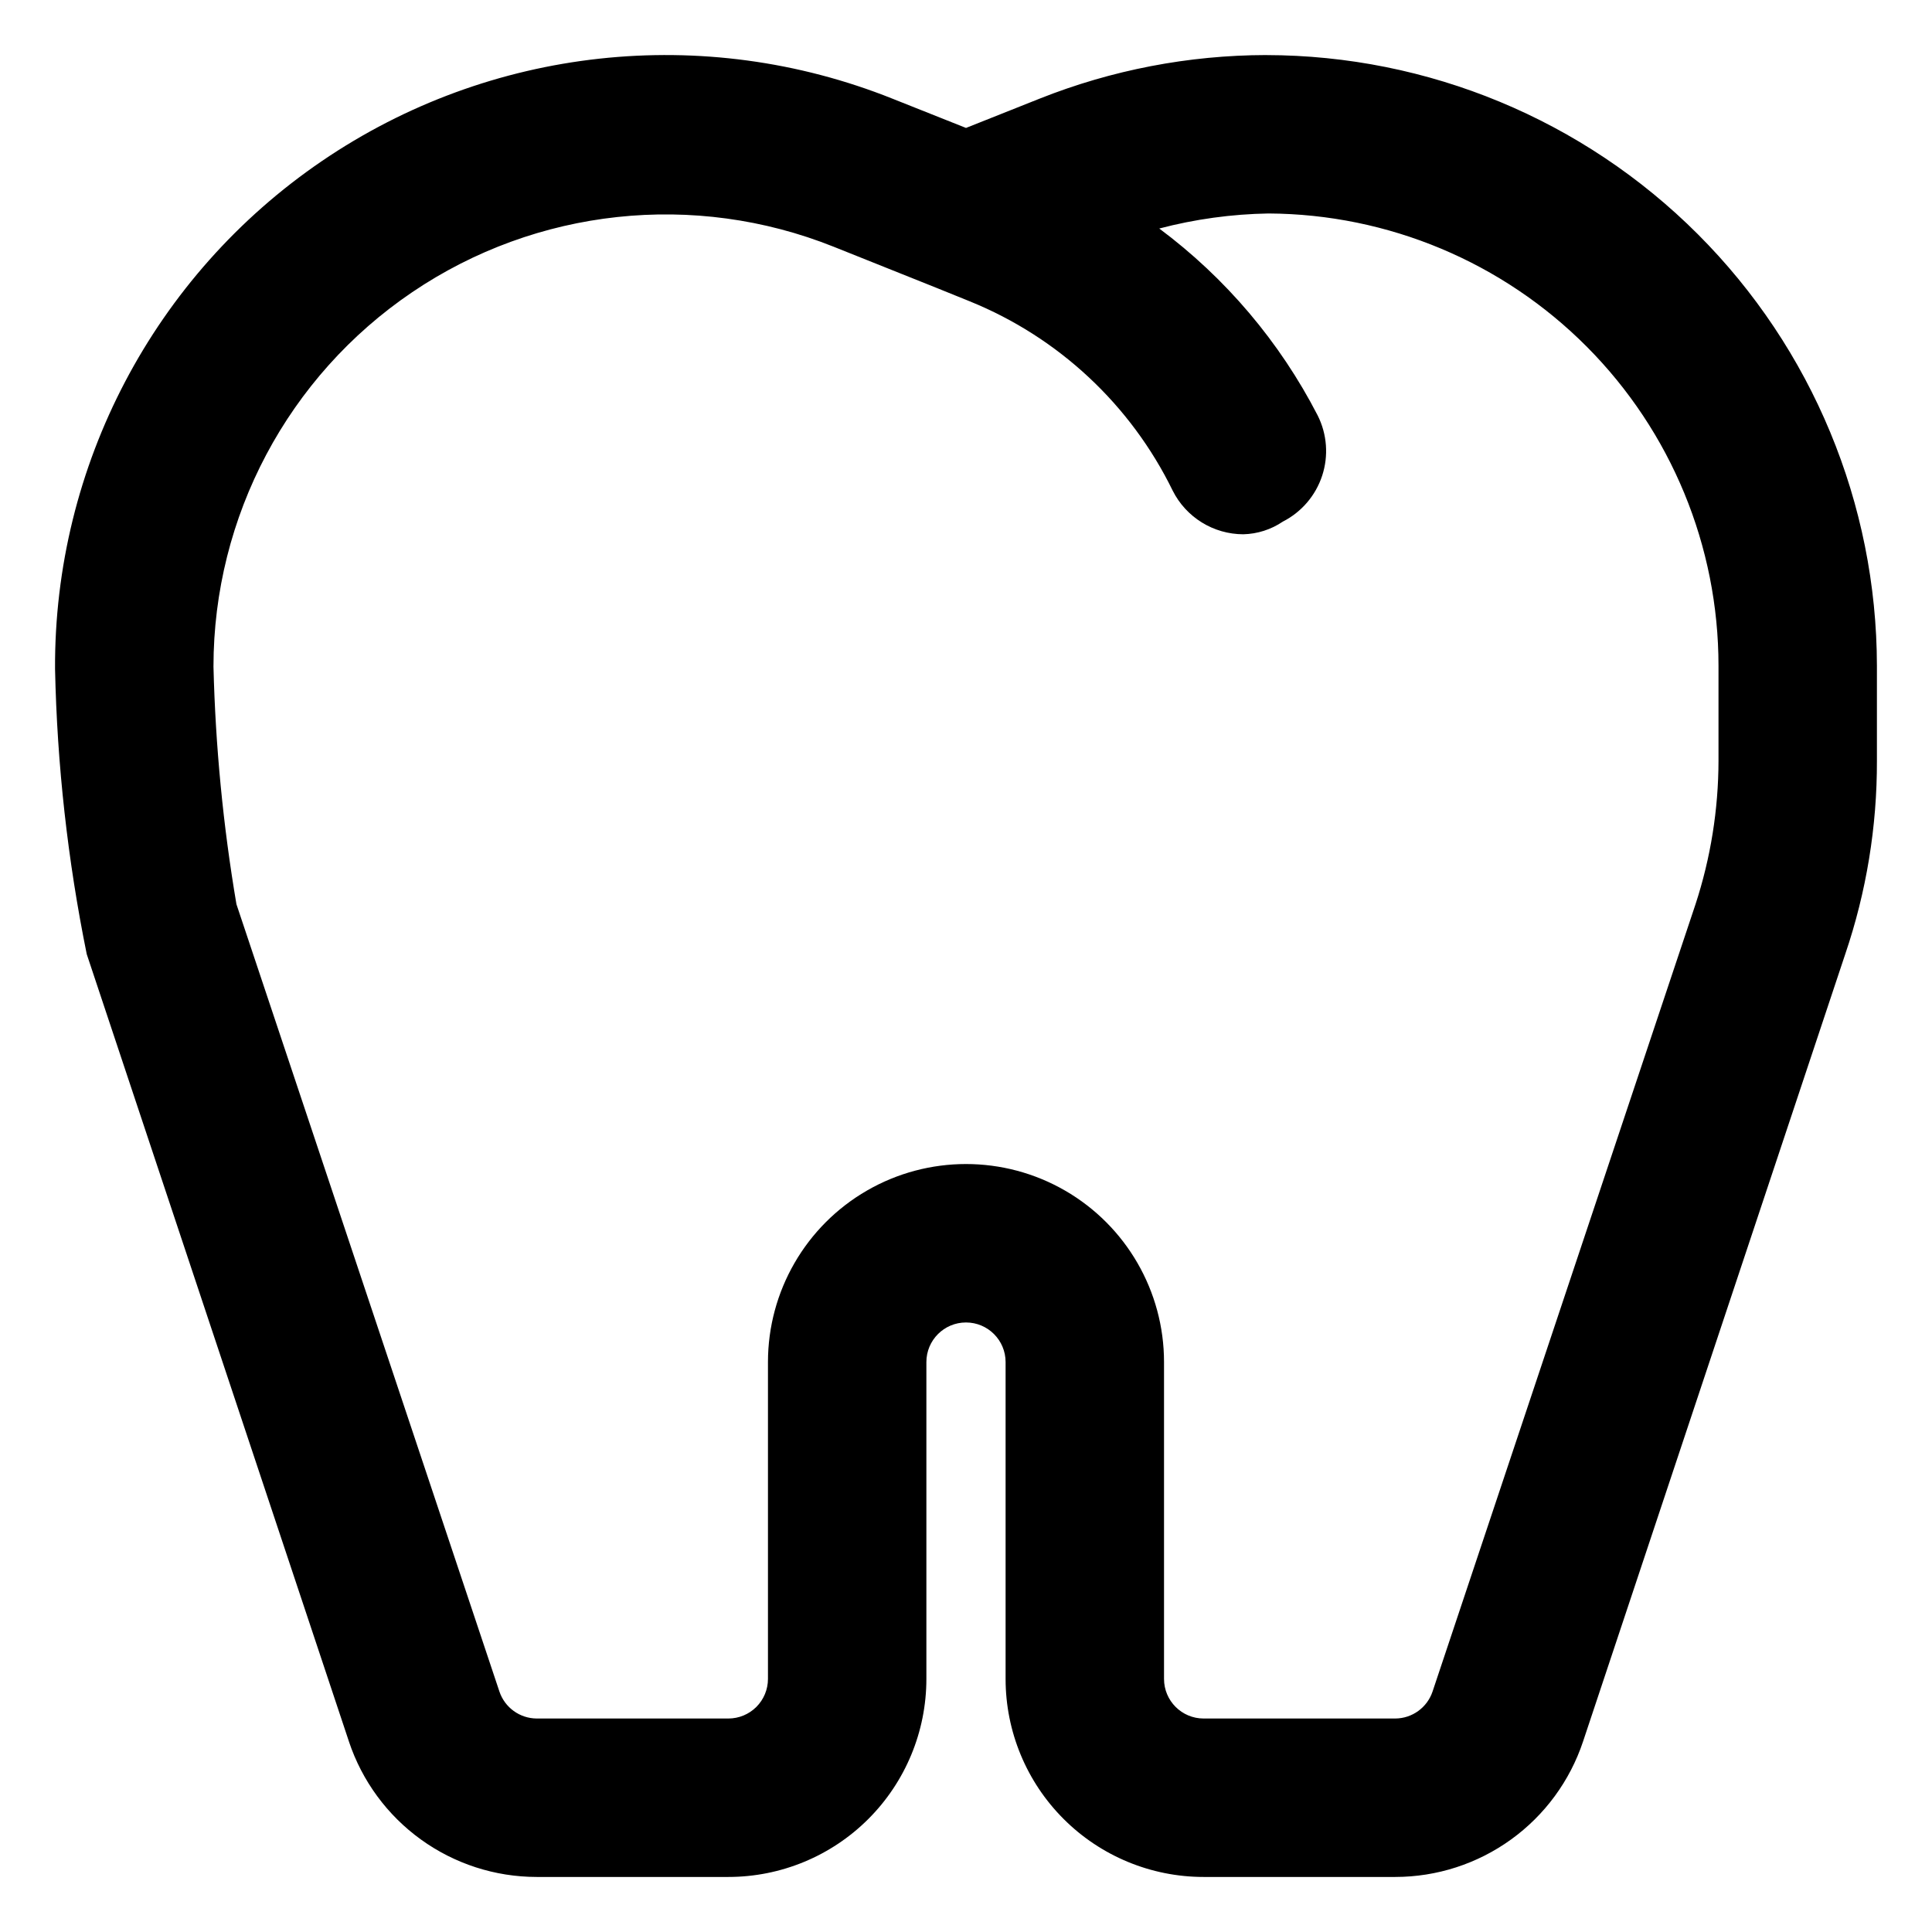 <?xml version="1.0" encoding="UTF-8"?>
<!-- Uploaded to: SVG Repo, www.svgrepo.com, Generator: SVG Repo Mixer Tools -->
<svg fill="#000000" width="800px" height="800px" version="1.1" viewBox="144 144 512 512" xmlns="http://www.w3.org/2000/svg">
 <path d="m479.56 158.59c-20.562 0.035-40.93 3.953-60.039 11.547l-19.52 7.766-19.523-7.766c-50-19.973-106.66-13.777-151.16 16.535-44.5 30.312-71.012 80.766-70.73 134.61 0.535 25.391 3.344 50.684 8.398 75.574l69.484 208.66h-0.004c3.481 10.445 10.156 19.531 19.086 25.973 8.93 6.445 19.656 9.914 30.668 9.922h50.801c13.918 0 27.266-5.527 37.109-15.371 9.84-9.84 15.371-23.191 15.371-37.109v-83.969c0-5.797 4.699-10.496 10.496-10.496s10.496 4.699 10.496 10.496v83.969c0 13.918 5.527 27.27 15.371 37.109 9.84 9.844 23.188 15.371 37.109 15.371h50.801c11.008-0.008 21.738-3.477 30.664-9.922 8.93-6.441 15.605-15.527 19.086-25.973l69.484-208.66c5.606-16.496 8.441-33.801 8.395-51.223v-25.191c-0.055-42.906-17.125-84.043-47.465-114.38-30.34-30.34-71.477-47.41-114.38-47.465zm119.86 187.04c-0.023 12.906-2.078 25.727-6.086 37.996l-69.695 208.66c-1.43 4.238-5.391 7.106-9.863 7.137h-50.801c-5.797 0-10.496-4.699-10.496-10.496v-83.969c0-18.746-10.004-36.074-26.242-45.449-16.238-9.371-36.242-9.371-52.48 0-16.238 9.375-26.238 26.703-26.238 45.449v83.969c0 2.785-1.105 5.453-3.074 7.422s-4.641 3.074-7.422 3.074h-50.801c-4.477-0.031-8.438-2.898-9.867-7.137l-69.695-208.66c-3.535-20.82-5.566-41.867-6.086-62.977 0.012-39.766 19.746-76.934 52.676-99.223 32.93-22.289 74.77-26.801 111.69-12.035l27.289 10.914 8.816 3.57c23.484 9.531 42.621 27.398 53.742 50.172 1.742 3.461 4.414 6.371 7.711 8.41 3.297 2.039 7.094 3.121 10.973 3.133 3.746-0.086 7.391-1.254 10.492-3.356 4.945-2.519 8.691-6.891 10.422-12.16 1.734-5.269 1.305-11.012-1.184-15.969-10.039-19.496-24.398-36.441-41.984-49.543 9.461-2.488 19.188-3.824 28.969-3.988 31.68 0.168 62.008 12.867 84.352 35.328 22.344 22.461 34.883 52.855 34.883 84.535z"/>
</svg>